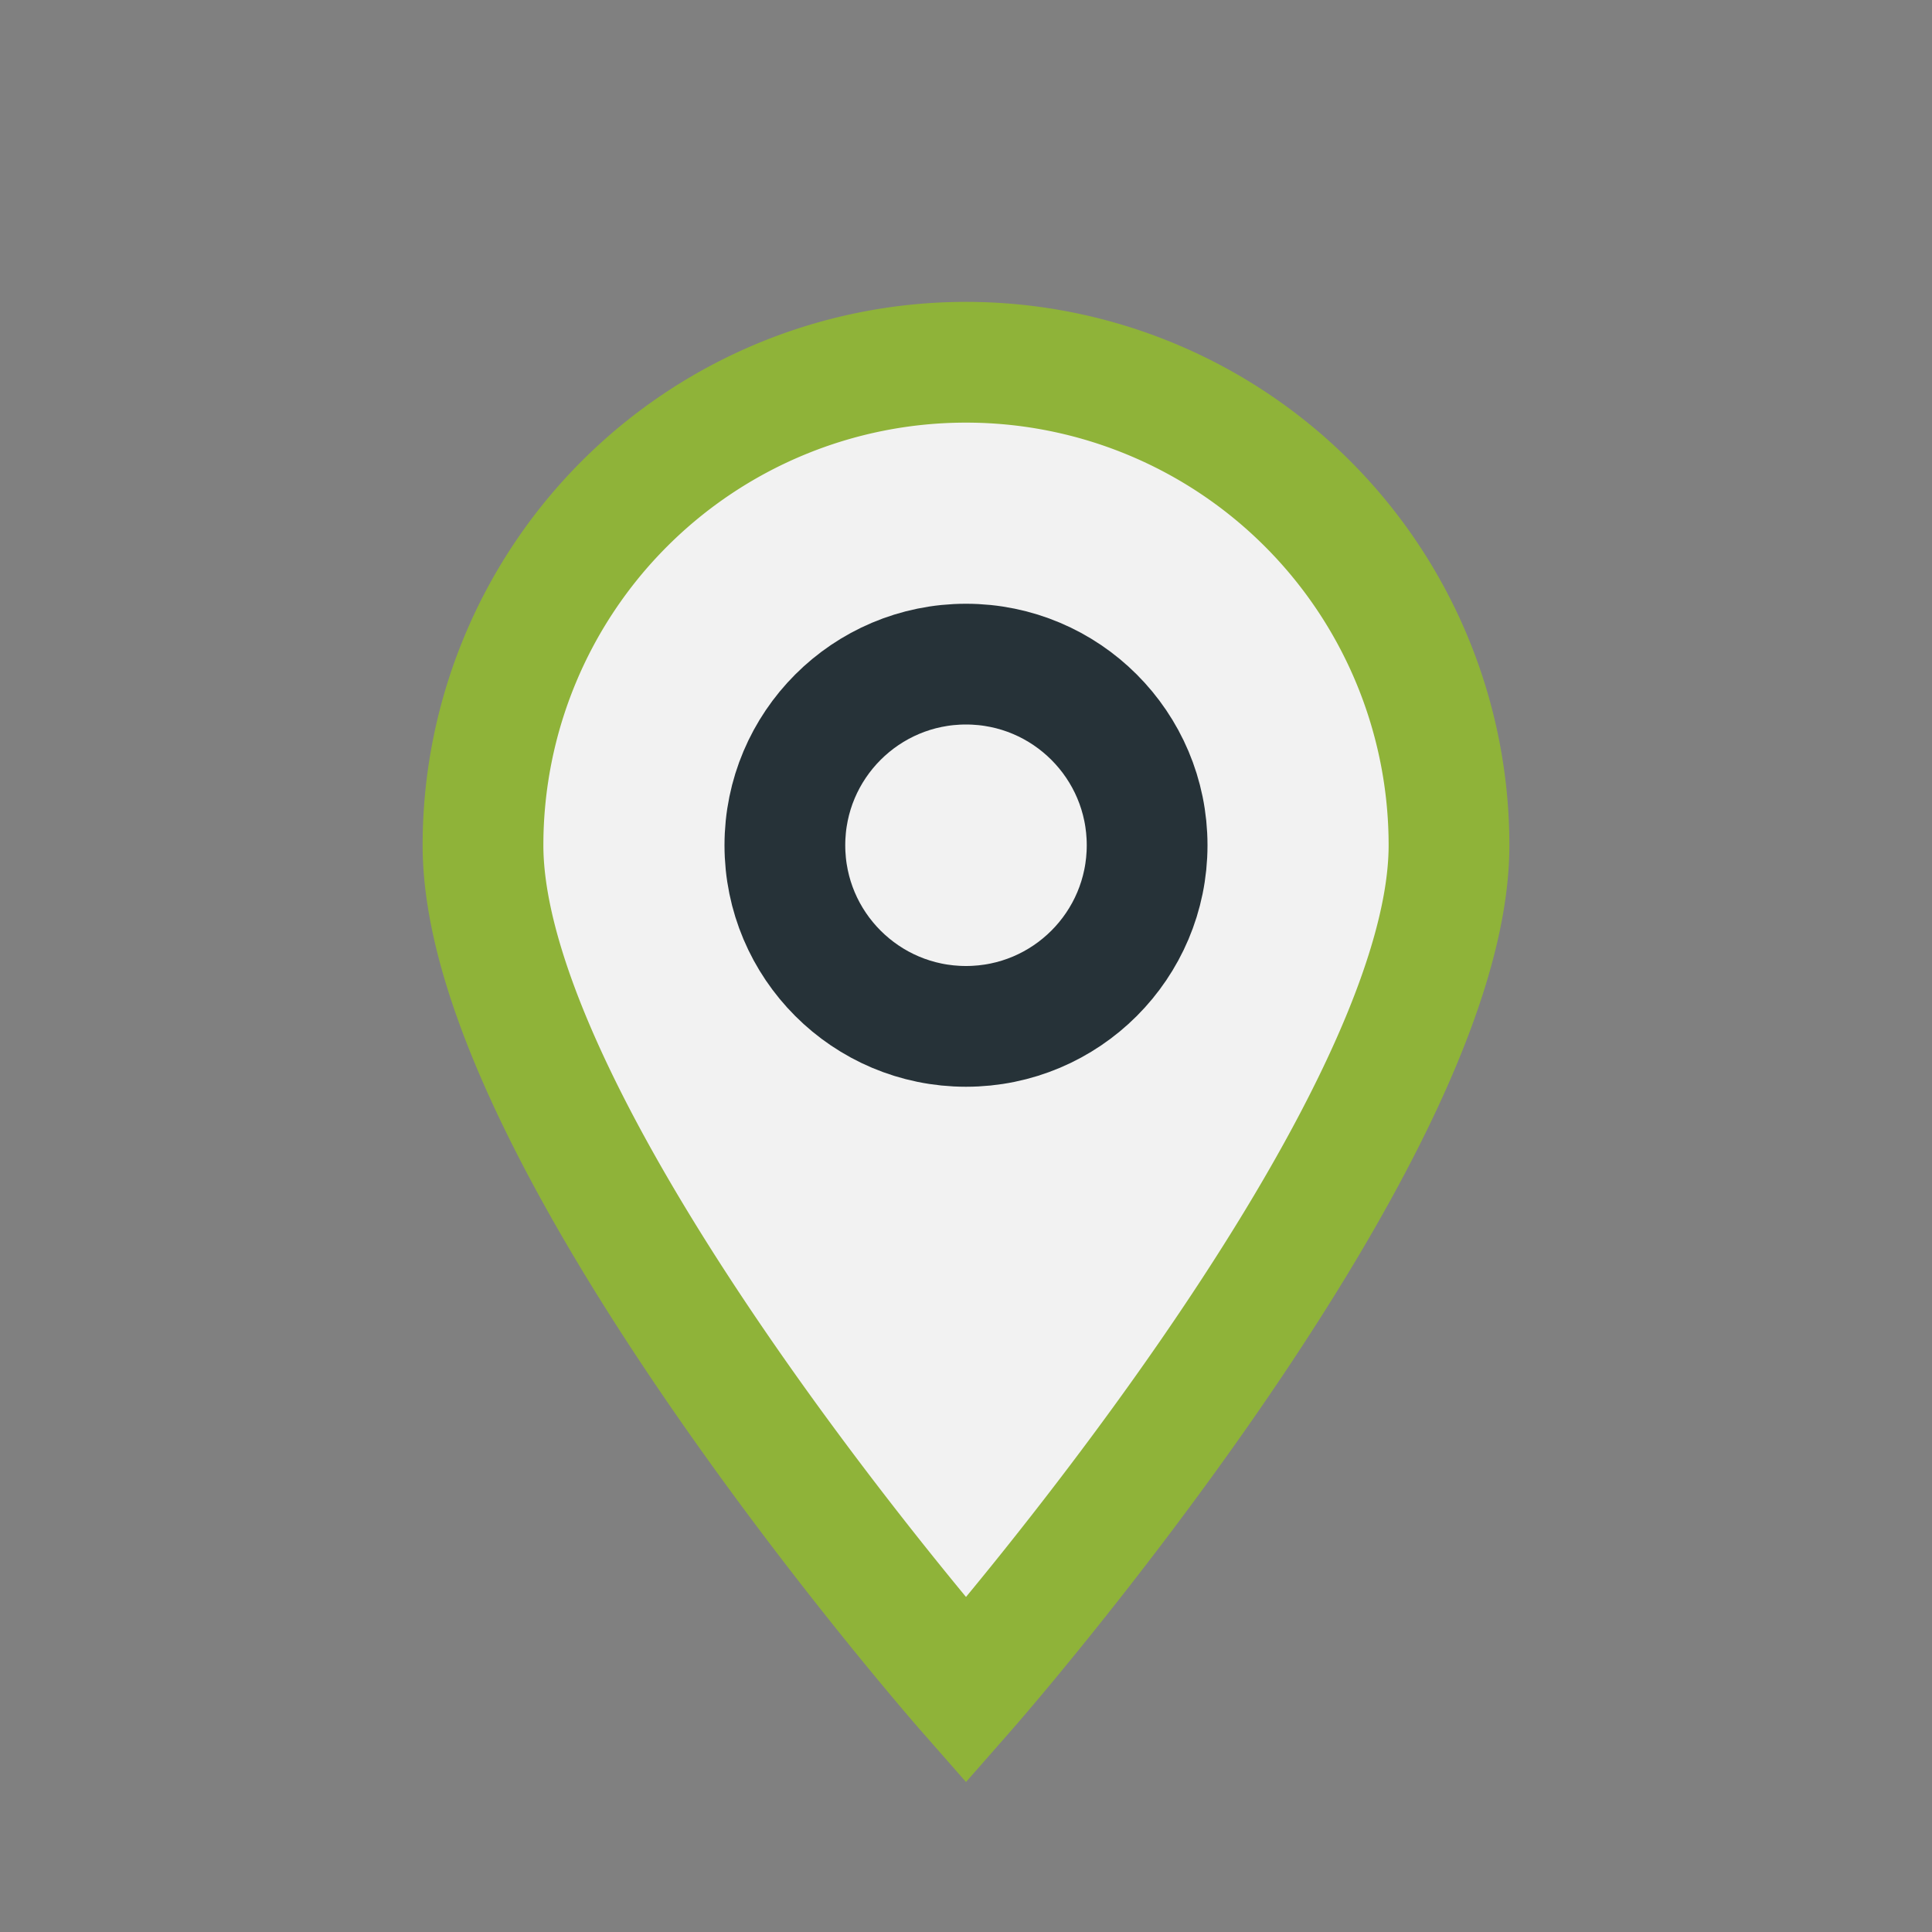 <?xml version="1.0" encoding="UTF-8"?>
<svg xmlns="http://www.w3.org/2000/svg" width="32" height="32" viewBox="0 0 32 32"><rect x="0" y="0" width="32" height="32" fill="#808080" stroke="none"/><path d="M16 28s-8-9.11-8-14a8 8 0 1 1 16 0c0 4.89-8 14-8 14z" fill="#F2F2F2" stroke="#8FB339" stroke-width="2"/><circle cx="16" cy="14" r="3" fill="none" stroke="#263238" stroke-width="2"/></svg>